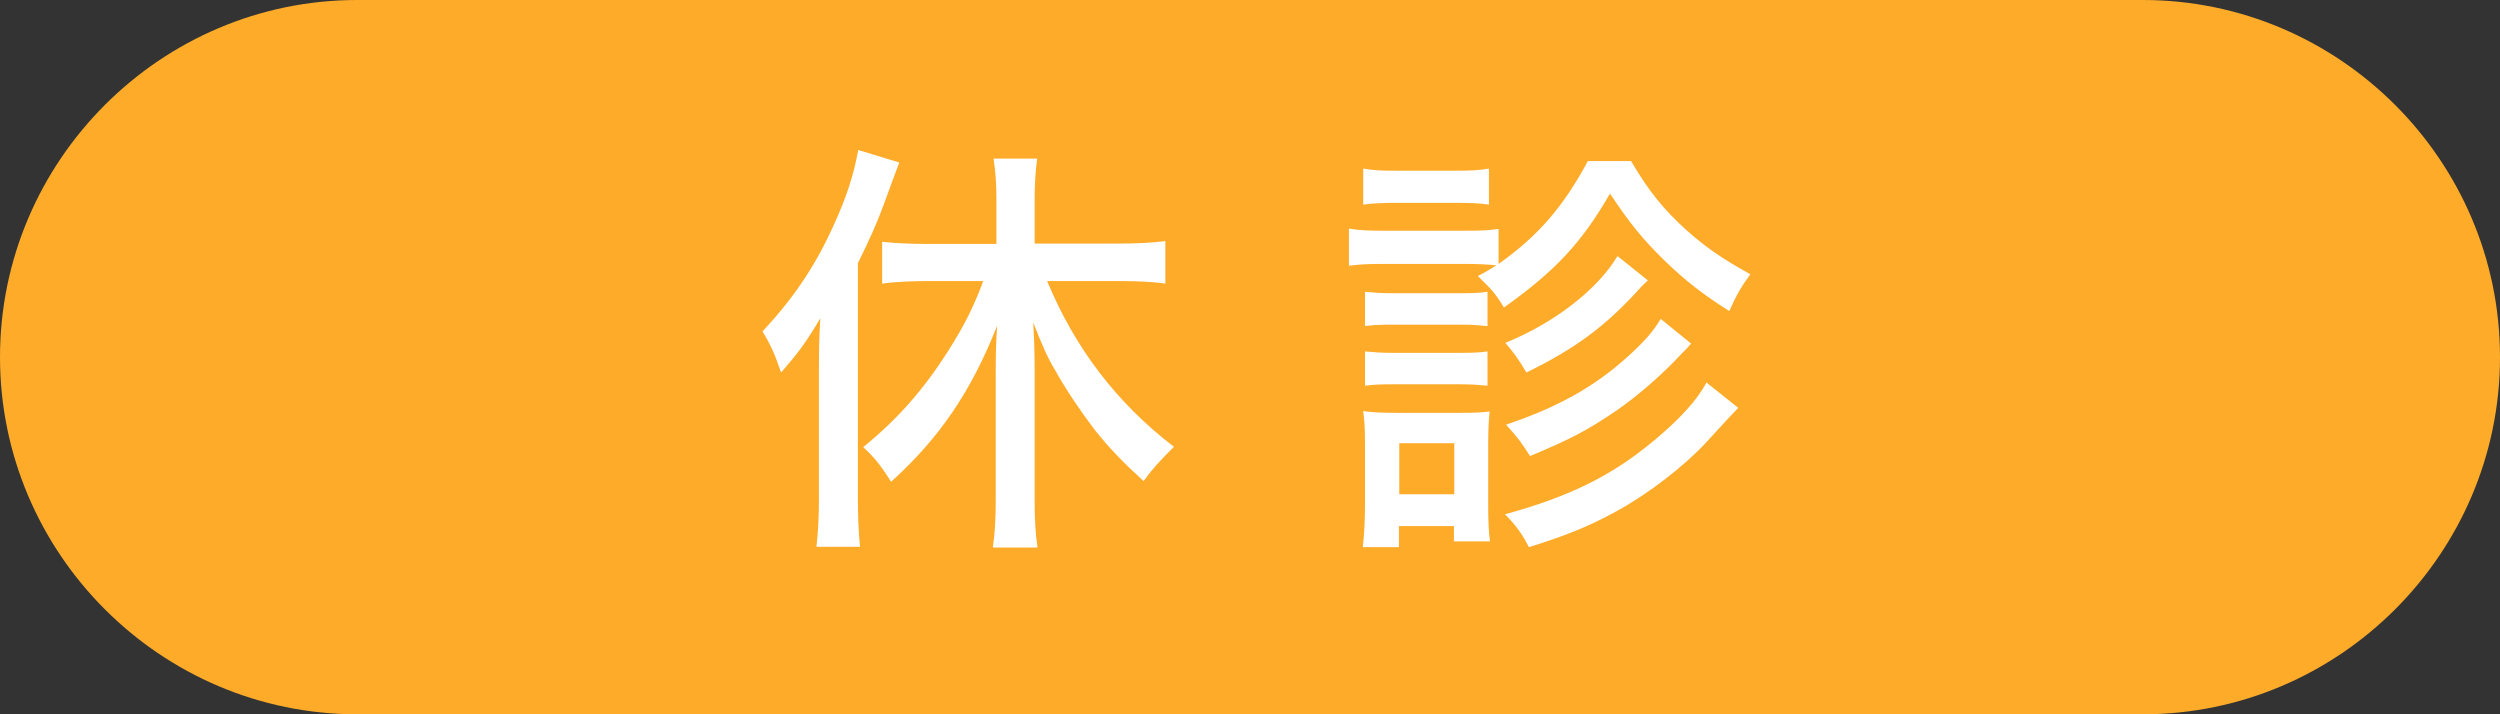 <?xml version="1.0" encoding="utf-8"?>
<!-- Generator: Adobe Illustrator 24.1.1, SVG Export Plug-In . SVG Version: 6.00 Build 0)  -->
<svg version="1.1" id="レイヤー_1" xmlns="http://www.w3.org/2000/svg" xmlns:xlink="http://www.w3.org/1999/xlink" x="0px"
	 y="0px" viewBox="0 0 70 20" style="enable-background:new 0 0 70 20;" xml:space="preserve">
<rect x="0" y="0" width="70" height="20" fill="#333333" stroke="none"/>
<style type="text/css">
	.st0{fill:#FDAB29;}
	.st1{fill:#FFFFFF;}
</style>
<g>
	<path class="st0" d="M70,10c0,5.5-4.5,10-10,10H10C4.5,20,0,15.5,0,10l0,0C0,4.5,4.5,0,10,0h50C65.5,0,70,4.5,70,10L70,10z"/>
	<g>
		<path class="st1" d="M22.93,10.3c0-0.59,0.01-0.91,0.04-1.39c-0.38,0.64-0.6,0.95-1.1,1.52c-0.17-0.49-0.28-0.76-0.52-1.15
			c0.86-0.92,1.48-1.83,2-2.99c0.35-0.77,0.55-1.37,0.68-2.09l1.15,0.35c-0.2,0.53-0.2,0.53-0.44,1.19
			c-0.19,0.52-0.4,0.98-0.72,1.63v6.54c0,0.52,0.02,0.99,0.06,1.4h-1.22c0.05-0.45,0.07-0.82,0.07-1.41V10.3z M25.96,7.87
			c-0.43,0-0.89,0.02-1.26,0.07V6.77c0.35,0.04,0.8,0.06,1.26,0.06h1.94V5.6c0-0.4-0.02-0.76-0.08-1.16h1.22
			c-0.05,0.4-0.07,0.74-0.07,1.16v1.22h2.36c0.48,0,0.94-0.02,1.3-0.07v1.19c-0.35-0.05-0.79-0.07-1.27-0.07h-2.04
			c0.77,1.86,1.94,3.41,3.55,4.64c-0.4,0.4-0.58,0.59-0.85,0.96c-0.59-0.54-0.95-0.91-1.38-1.45c-0.38-0.5-0.8-1.12-1.1-1.66
			c-0.22-0.37-0.35-0.67-0.61-1.33c0.02,0.38,0.04,0.75,0.04,1.28v3.72c0,0.5,0.02,0.89,0.08,1.3H27.8c0.06-0.4,0.08-0.86,0.08-1.3
			v-3.61c0-0.42,0.01-0.9,0.04-1.3c-0.73,1.85-1.62,3.15-2.97,4.37c-0.26-0.42-0.48-0.7-0.78-0.97c0.98-0.8,1.69-1.61,2.39-2.71
			c0.46-0.73,0.71-1.24,0.97-1.94H25.96z"/>
		<path class="st1" d="M45.67,4.51c0.5,0.85,0.91,1.36,1.58,1.96c0.53,0.47,0.97,0.77,1.76,1.21c-0.25,0.34-0.38,0.56-0.59,1.03
			c-0.79-0.5-1.26-0.88-1.83-1.43c-0.6-0.59-0.96-1.03-1.51-1.86c-0.8,1.39-1.55,2.18-2.97,3.19c-0.25-0.41-0.34-0.5-0.73-0.88
			c0.25-0.13,0.32-0.18,0.52-0.3c-0.2-0.02-0.44-0.04-0.84-0.04h-2.33c-0.43,0-0.64,0.01-0.96,0.05V6.4
			c0.29,0.05,0.52,0.06,0.96,0.06h2.27c0.5,0,0.68-0.01,0.96-0.05v0.98c1.1-0.78,1.8-1.58,2.5-2.88H45.67z M38.16,15.31
			c0.04-0.36,0.06-0.77,0.06-1.16v-1.68c0-0.42-0.01-0.66-0.05-0.96c0.26,0.04,0.53,0.05,0.95,0.05h1.74c0.42,0,0.65-0.01,0.85-0.04
			c-0.02,0.22-0.04,0.43-0.04,0.89v1.75c0,0.41,0.01,0.71,0.05,1h-1.01v-0.43h-1.54v0.59H38.16z M38.17,4.72
			c0.29,0.05,0.48,0.06,0.94,0.06h1.64c0.46,0,0.65-0.01,0.94-0.06v1.01c-0.25-0.04-0.53-0.05-0.94-0.05h-1.64
			c-0.42,0-0.65,0.01-0.94,0.05V4.72z M38.22,8.17c0.24,0.02,0.38,0.04,0.78,0.04h1.89c0.4,0,0.55-0.01,0.76-0.04v0.96
			c-0.24-0.02-0.38-0.04-0.76-0.04H39c-0.38,0-0.55,0.01-0.78,0.04V8.17z M38.22,9.84c0.26,0.02,0.4,0.04,0.78,0.04h1.88
			c0.4,0,0.55-0.01,0.77-0.04v0.96c-0.23-0.02-0.4-0.04-0.78-0.04h-1.88c-0.36,0-0.52,0.01-0.77,0.04V9.84z M39.18,13.84h1.54v-1.43
			h-1.54V13.84z M48.67,11.42c-0.24,0.25-0.24,0.25-0.9,0.97c-0.61,0.66-1.62,1.44-2.5,1.92c-0.77,0.42-1.37,0.67-2.46,1.01
			c-0.16-0.31-0.33-0.58-0.67-0.92c1.79-0.49,2.97-1.07,4.13-2.03c0.73-0.6,1.25-1.16,1.51-1.66L48.67,11.42z M46.14,7.85
			c-0.19,0.18-0.19,0.18-0.34,0.35c-0.89,0.96-1.71,1.57-3.06,2.23c-0.22-0.37-0.35-0.55-0.59-0.83c1.36-0.55,2.58-1.49,3.14-2.43
			L46.14,7.85z M47.35,9.62c-0.13,0.16-0.24,0.25-0.29,0.31c-0.52,0.56-1.2,1.15-1.79,1.56c-0.82,0.55-1.21,0.77-2.43,1.28
			c-0.24-0.38-0.32-0.49-0.67-0.88c1.4-0.47,2.45-1.04,3.39-1.89c0.48-0.43,0.73-0.72,0.94-1.07L47.35,9.62z"/>
	</g>
</g>
</svg>
